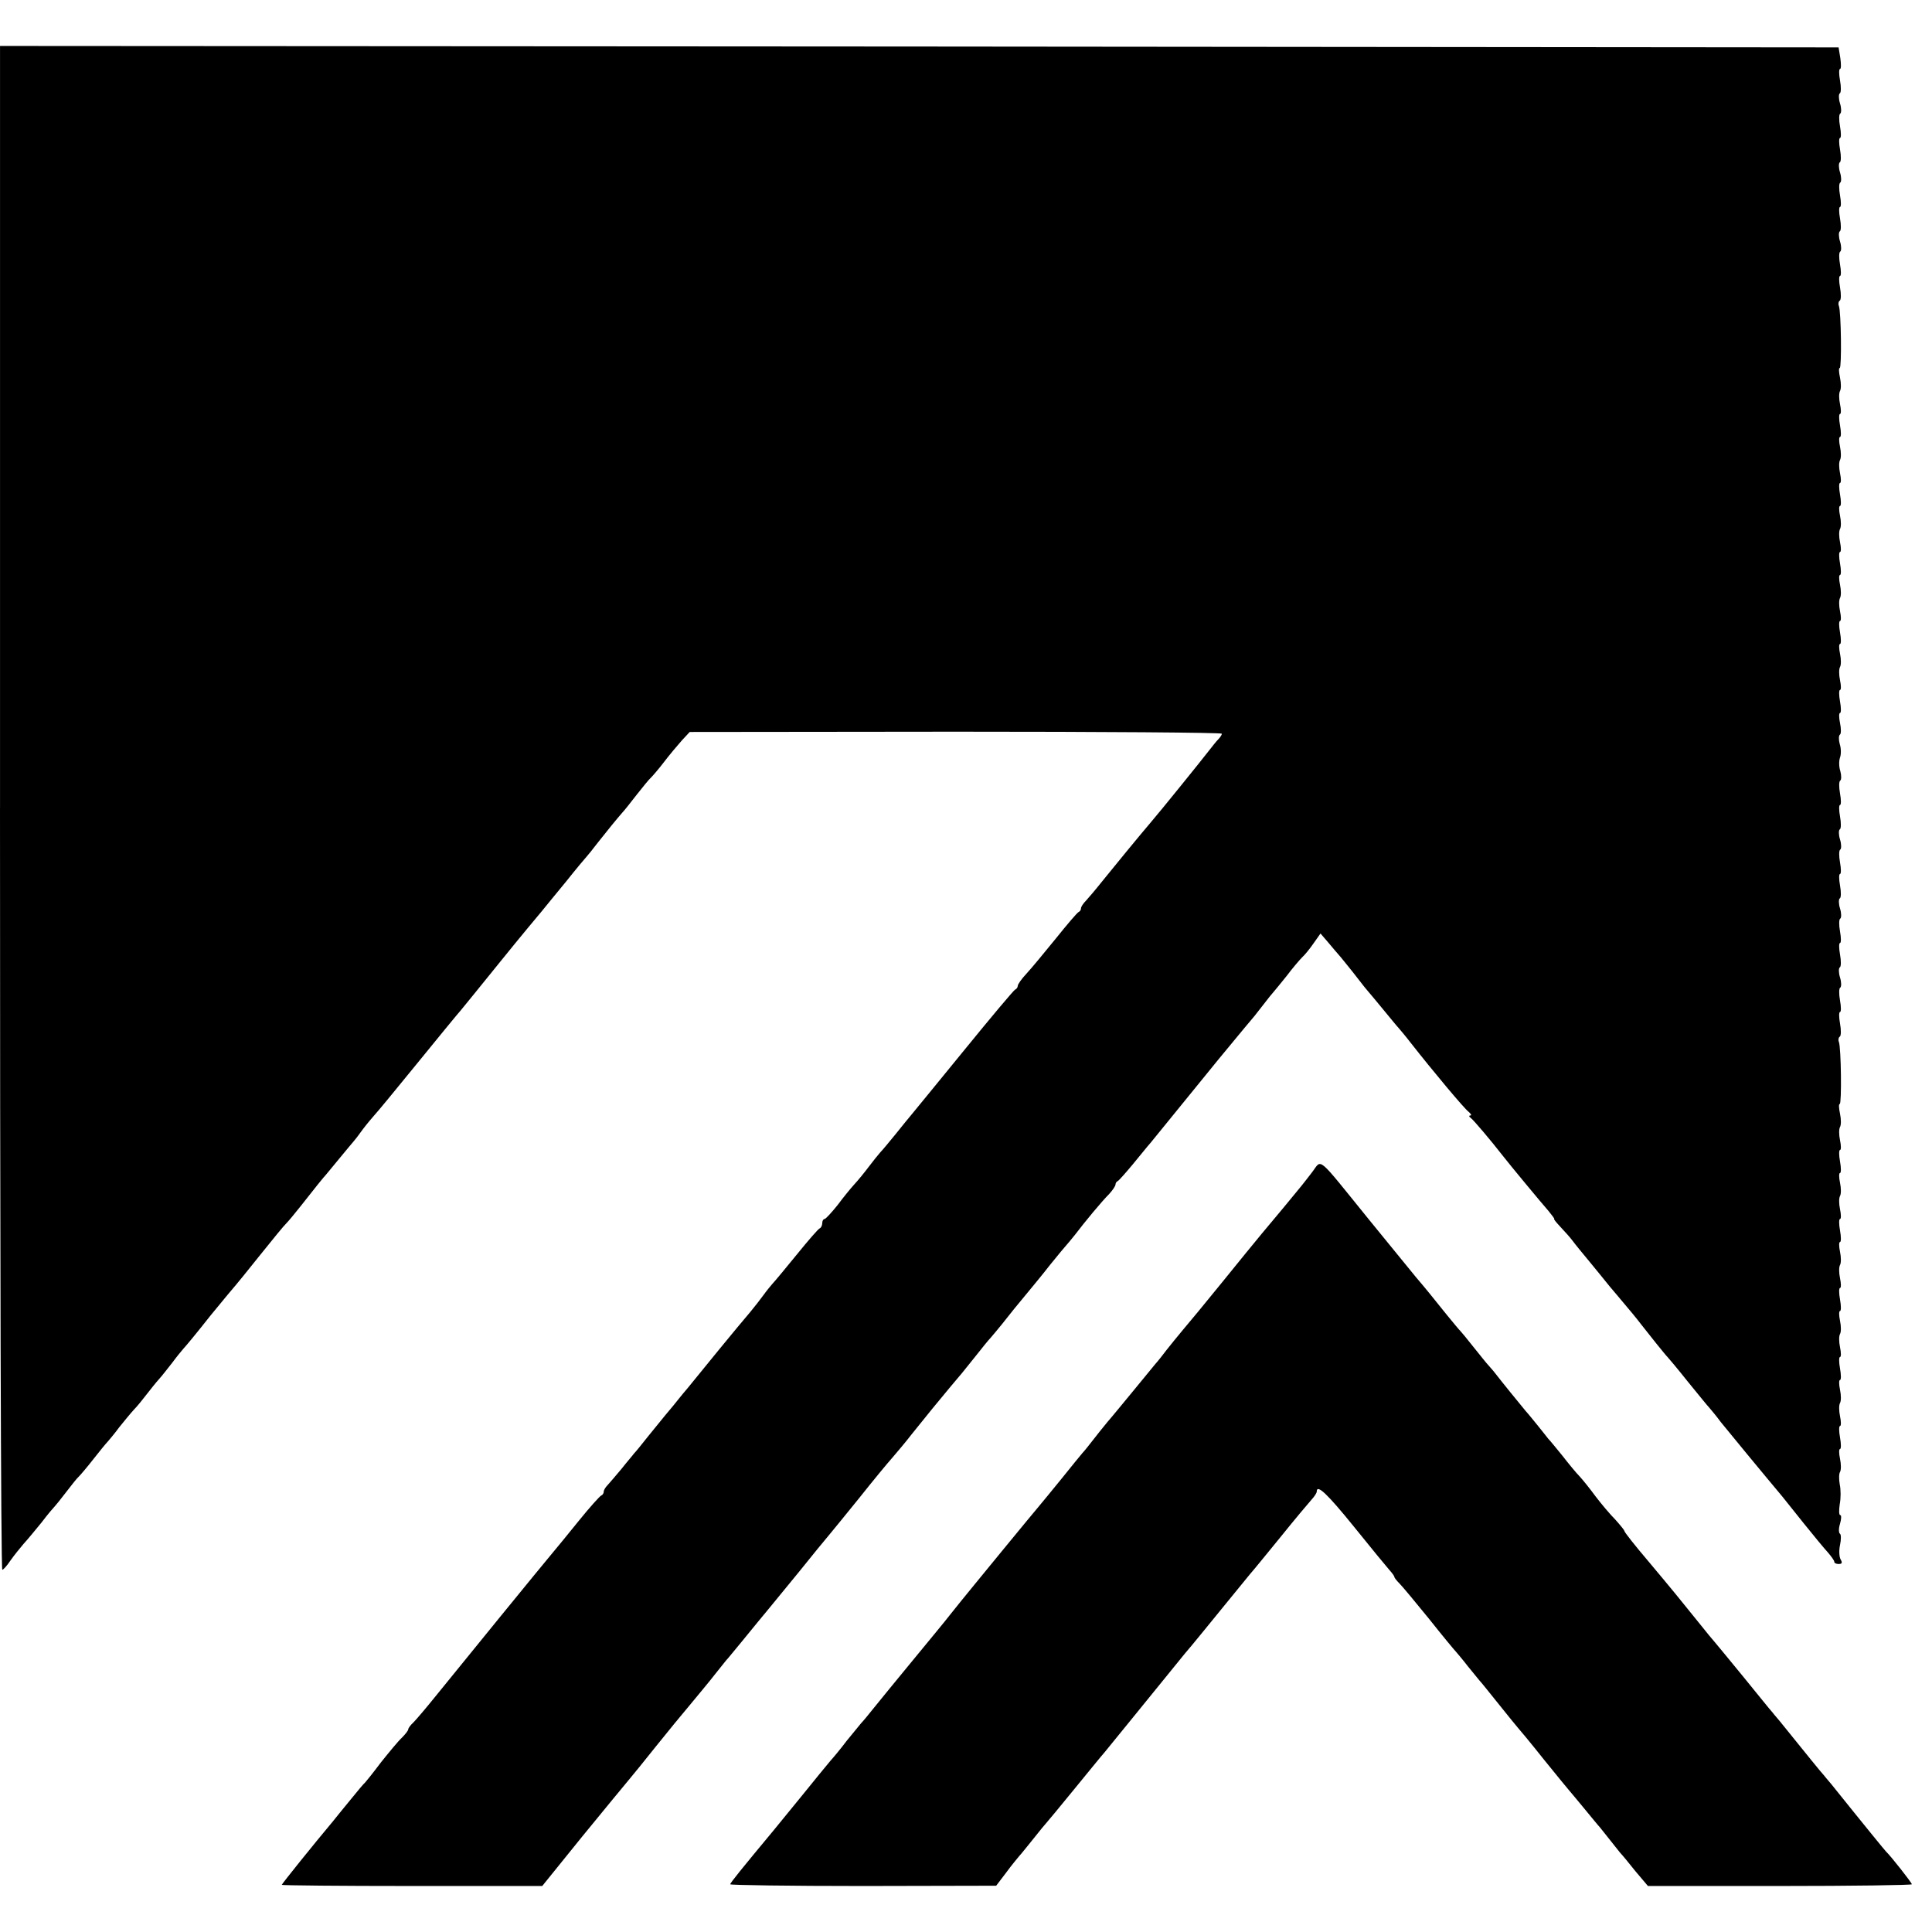 <?xml version="1.0" standalone="no"?>
<!DOCTYPE svg PUBLIC "-//W3C//DTD SVG 20010904//EN"
 "http://www.w3.org/TR/2001/REC-SVG-20010904/DTD/svg10.dtd">
<svg version="1.0" xmlns="http://www.w3.org/2000/svg"
 width="672pt" height="672pt" viewBox="0 0 672 672"
 preserveAspectRatio="xMidYMid meet">
<g transform="translate(0,672) scale(0.1,-0.1)"
fill="#000000" stroke="none">
<path d="M0 3910 c0 -1457 3 -2650 8 -2650 4 0 17 15 29 33 12 17 33 43 45 57
13 14 41 48 63 75 21 28 42 52 45 55 3 3 21 25 40 50 19 25 39 50 45 55 6 6
29 33 50 60 22 28 44 55 50 61 5 6 24 28 40 50 17 21 39 48 50 60 12 12 32 37
45 54 14 18 33 42 44 54 10 11 30 37 45 56 14 19 32 41 39 49 7 7 50 59 94
115 45 55 85 103 88 106 3 3 41 50 85 105 44 55 85 105 91 110 6 6 28 32 50
60 60 76 68 86 79 99 6 6 30 36 55 66 25 30 47 57 50 60 3 3 17 21 32 42 15
20 34 42 41 50 7 7 73 87 147 178 74 91 142 174 152 185 9 11 72 88 138 170
67 83 132 161 144 175 11 14 50 61 86 105 35 44 67 82 70 85 3 3 21 25 40 50
34 43 64 80 85 104 6 6 28 34 49 61 22 28 44 55 50 60 6 6 27 30 46 55 19 25
47 58 62 75 l27 29 926 1 c509 0 925 -3 925 -7 0 -4 -6 -13 -13 -20 -7 -7 -21
-25 -32 -39 -23 -30 -170 -212 -202 -249 -36 -42 -136 -164 -173 -210 -19 -24
-43 -52 -52 -62 -10 -10 -18 -22 -18 -27 0 -5 -3 -11 -8 -13 -4 -1 -40 -43
-80 -93 -40 -49 -86 -105 -102 -122 -17 -18 -30 -37 -30 -42 0 -5 -4 -11 -9
-13 -4 -1 -83 -95 -175 -208 -92 -113 -175 -214 -184 -225 -9 -11 -35 -42 -57
-70 -22 -27 -46 -56 -53 -63 -7 -8 -25 -30 -40 -50 -15 -20 -37 -47 -50 -61
-12 -13 -39 -46 -59 -73 -21 -26 -41 -48 -45 -48 -4 0 -8 -6 -8 -14 0 -8 -4
-16 -8 -18 -5 -1 -41 -43 -80 -91 -40 -49 -78 -95 -85 -102 -6 -7 -21 -25 -31
-39 -11 -15 -31 -41 -46 -59 -38 -44 -177 -214 -218 -265 -19 -22 -41 -50 -50
-61 -18 -21 -26 -31 -87 -106 -22 -28 -44 -55 -50 -61 -5 -7 -26 -31 -44 -54
-19 -23 -41 -48 -48 -56 -7 -7 -13 -17 -13 -22 0 -6 -4 -12 -9 -14 -5 -2 -40
-41 -78 -88 -38 -47 -78 -96 -90 -110 -29 -34 -333 -407 -408 -500 -33 -41
-68 -82 -77 -91 -10 -9 -18 -20 -18 -24 0 -4 -10 -17 -22 -29 -13 -12 -45 -51
-73 -86 -27 -36 -52 -67 -55 -70 -4 -3 -27 -30 -51 -60 -25 -30 -52 -64 -61
-75 -68 -81 -178 -218 -178 -221 0 -2 204 -4 453 -4 l453 0 139 172 c77 94
150 183 162 197 12 14 55 67 94 116 40 50 95 117 123 150 28 34 65 78 81 99
17 21 35 44 40 50 6 6 30 36 55 66 63 77 62 76 92 112 15 18 64 78 109 133 44
55 90 111 102 125 11 13 59 72 106 130 46 58 98 121 115 140 17 20 47 55 66
80 52 65 97 120 133 163 41 48 44 52 92 112 22 28 44 55 50 61 5 6 24 28 40
48 32 41 51 64 90 111 14 17 49 59 77 95 29 36 55 67 58 70 3 3 16 19 29 35
35 46 93 116 119 142 12 13 22 28 22 33 0 4 3 10 8 12 4 2 27 28 52 58 25 30
52 64 62 75 9 11 62 76 118 145 56 69 109 134 118 145 9 11 37 45 62 75 25 30
47 57 50 60 3 3 21 25 40 50 19 25 37 47 40 50 3 3 23 28 45 55 21 28 46 57
54 65 9 8 27 30 40 49 l24 34 25 -29 c13 -16 34 -40 46 -54 11 -14 37 -45 56
-70 19 -25 37 -47 40 -50 3 -3 25 -30 50 -60 25 -30 49 -60 55 -66 5 -6 24
-28 40 -49 80 -102 188 -231 203 -242 8 -7 12 -13 6 -13 -5 0 -5 -4 1 -8 9 -6
70 -78 112 -132 24 -31 136 -166 159 -192 13 -16 22 -28 20 -28 -3 0 8 -13 22
-28 15 -16 34 -37 42 -48 8 -11 35 -44 60 -74 25 -30 48 -59 53 -65 4 -5 24
-30 45 -54 40 -47 67 -80 79 -96 24 -31 88 -111 93 -115 3 -3 35 -41 70 -85
36 -44 69 -85 75 -91 5 -6 24 -28 40 -50 25 -31 151 -184 214 -259 9 -11 43
-54 76 -95 33 -41 70 -86 83 -100 12 -14 22 -28 22 -32 0 -5 7 -8 15 -8 12 0
14 4 7 16 -5 9 -6 32 -2 50 4 19 4 36 0 39 -5 3 -5 19 0 35 5 17 5 30 1 30 -5
0 -5 17 -2 38 4 20 4 51 0 69 -3 17 -3 37 1 43 4 7 4 27 0 46 -4 19 -4 34 0
34 4 0 4 18 0 40 -4 22 -4 40 0 40 4 0 4 15 0 34 -4 19 -4 39 0 46 4 7 4 27 0
46 -4 19 -4 34 0 34 4 0 4 18 0 40 -4 22 -4 40 0 40 4 0 4 15 0 34 -4 19 -4
39 0 46 4 7 4 27 0 46 -4 19 -4 34 0 34 4 0 4 18 0 40 -4 22 -4 40 0 40 4 0 4
15 0 34 -4 19 -4 39 0 46 4 7 4 27 0 46 -4 19 -4 34 0 34 4 0 4 18 0 40 -4 22
-4 40 0 40 4 0 4 15 0 34 -4 19 -4 39 0 46 4 7 4 27 0 46 -4 19 -4 34 0 34 4
0 4 18 0 40 -4 22 -4 40 0 40 4 0 4 15 0 34 -4 19 -4 39 0 46 4 7 4 27 0 46
-4 19 -5 34 -1 34 7 0 5 195 -3 216 -3 7 -1 16 3 18 5 3 5 24 1 46 -4 22 -4
40 0 40 4 0 4 18 0 40 -4 22 -4 43 1 45 4 3 4 19 -1 35 -5 16 -5 32 -1 35 5 2
5 23 1 45 -4 22 -4 40 0 40 4 0 4 18 0 40 -4 22 -4 43 1 45 4 3 4 19 -1 35 -5
16 -5 32 -1 35 5 2 5 23 1 45 -4 22 -4 40 0 40 4 0 4 18 0 40 -4 22 -4 43 1
45 4 3 4 19 -1 35 -5 16 -5 32 -1 35 5 2 5 23 1 45 -4 22 -4 40 0 40 4 0 4 18
0 40 -4 22 -4 43 1 45 4 3 4 18 0 33 -5 15 -5 36 -1 47 4 11 4 32 -1 47 -4 15
-4 30 1 33 4 3 4 21 0 40 -4 19 -4 35 0 35 4 0 4 18 0 40 -4 22 -4 40 0 40 4
0 4 15 0 34 -4 19 -4 39 0 46 4 7 4 27 0 46 -4 19 -4 34 0 34 4 0 4 18 0 40
-4 22 -4 40 0 40 4 0 4 15 0 34 -4 19 -4 39 0 46 4 7 4 27 0 46 -4 19 -4 34 0
34 4 0 4 18 0 40 -4 22 -4 40 0 40 4 0 4 15 0 34 -4 19 -4 39 0 46 4 7 4 27 0
46 -4 19 -4 34 0 34 4 0 4 18 0 40 -4 22 -4 40 0 40 4 0 4 15 0 34 -4 19 -4
39 0 46 4 7 4 27 0 46 -4 19 -4 34 0 34 4 0 4 18 0 40 -4 22 -4 40 0 40 4 0 4
15 0 34 -4 19 -4 39 0 46 4 7 4 27 0 46 -4 19 -5 34 -1 34 7 0 5 195 -3 216
-3 7 -1 16 3 18 5 3 5 24 1 46 -4 22 -4 40 0 40 4 0 4 18 0 40 -4 22 -4 43 1
45 4 3 4 19 -1 35 -5 16 -5 32 -1 35 5 2 5 23 1 45 -4 22 -4 40 0 40 4 0 4 18
0 40 -4 22 -4 43 1 45 4 3 4 19 -1 35 -5 16 -5 32 -1 35 5 2 5 23 1 45 -4 22
-4 40 0 40 4 0 4 18 0 40 -4 22 -4 43 1 45 4 3 4 19 -1 35 -5 16 -5 32 -1 35
5 2 5 23 1 45 -4 22 -4 40 0 40 4 0 4 17 1 38 l-6 37 -3198 3 -3197 2 0 -2650z"/>
<path d="M4564 2643 c-30 -39 -36 -47 -100 -124 -47 -56 -82 -97 -213 -259
-56 -69 -117 -143 -136 -165 -18 -22 -44 -53 -57 -70 -12 -16 -30 -39 -40 -50
-9 -11 -44 -54 -78 -95 -34 -41 -73 -89 -88 -106 -15 -18 -38 -47 -52 -65 -14
-18 -29 -37 -35 -43 -5 -6 -39 -47 -74 -91 -36 -44 -71 -87 -78 -95 -13 -15
-53 -64 -128 -155 -22 -27 -65 -79 -95 -116 -30 -36 -68 -84 -85 -105 -16 -21
-75 -92 -130 -159 -55 -67 -116 -141 -135 -165 -19 -24 -39 -48 -45 -54 -5 -6
-28 -34 -50 -61 -21 -28 -47 -59 -57 -70 -9 -11 -54 -65 -98 -120 -45 -55 -89
-109 -98 -120 -113 -136 -152 -184 -152 -189 0 -3 208 -6 463 -6 l462 1 35 46
c19 26 40 51 45 57 6 6 28 34 50 61 22 28 42 52 45 55 3 3 46 55 95 115 50 61
97 119 107 130 17 21 189 232 248 305 19 24 45 55 57 69 12 14 58 71 103 126
45 55 89 109 98 120 10 11 58 70 107 130 49 61 98 119 107 129 10 11 18 23 18
28 0 27 37 -8 130 -123 58 -72 113 -139 122 -149 10 -11 18 -22 18 -25 0 -3 8
-13 18 -23 9 -9 55 -64 102 -122 46 -58 89 -110 95 -116 5 -6 24 -28 40 -49
17 -21 35 -43 40 -49 6 -6 37 -45 70 -86 33 -41 62 -77 65 -80 3 -3 44 -52 90
-110 47 -58 87 -107 90 -110 3 -3 25 -30 50 -60 25 -30 49 -60 55 -66 5 -6 21
-26 35 -44 14 -18 30 -38 35 -44 6 -6 30 -35 53 -64 l44 -52 459 0 c252 0 459
3 459 6 0 5 -73 98 -90 114 -4 4 -68 82 -190 234 -8 10 -20 23 -25 30 -9 9
-62 75 -155 190 -8 10 -20 23 -25 30 -6 6 -50 61 -99 121 -50 61 -96 117 -103
125 -7 8 -28 33 -46 56 -70 87 -105 130 -184 224 -46 54 -83 101 -83 105 0 3
-15 21 -32 40 -18 18 -49 55 -68 80 -19 26 -44 57 -55 69 -12 12 -39 45 -60
72 -22 27 -44 54 -50 60 -5 7 -21 26 -35 44 -14 17 -33 41 -44 53 -20 24 -85
104 -101 125 -5 7 -17 21 -25 30 -9 9 -33 40 -55 67 -22 28 -42 52 -45 55 -6
5 -84 101 -110 134 -8 10 -29 35 -46 55 -16 20 -90 110 -164 201 -184 227
-161 208 -196 163z"/>
</g>
</svg>
